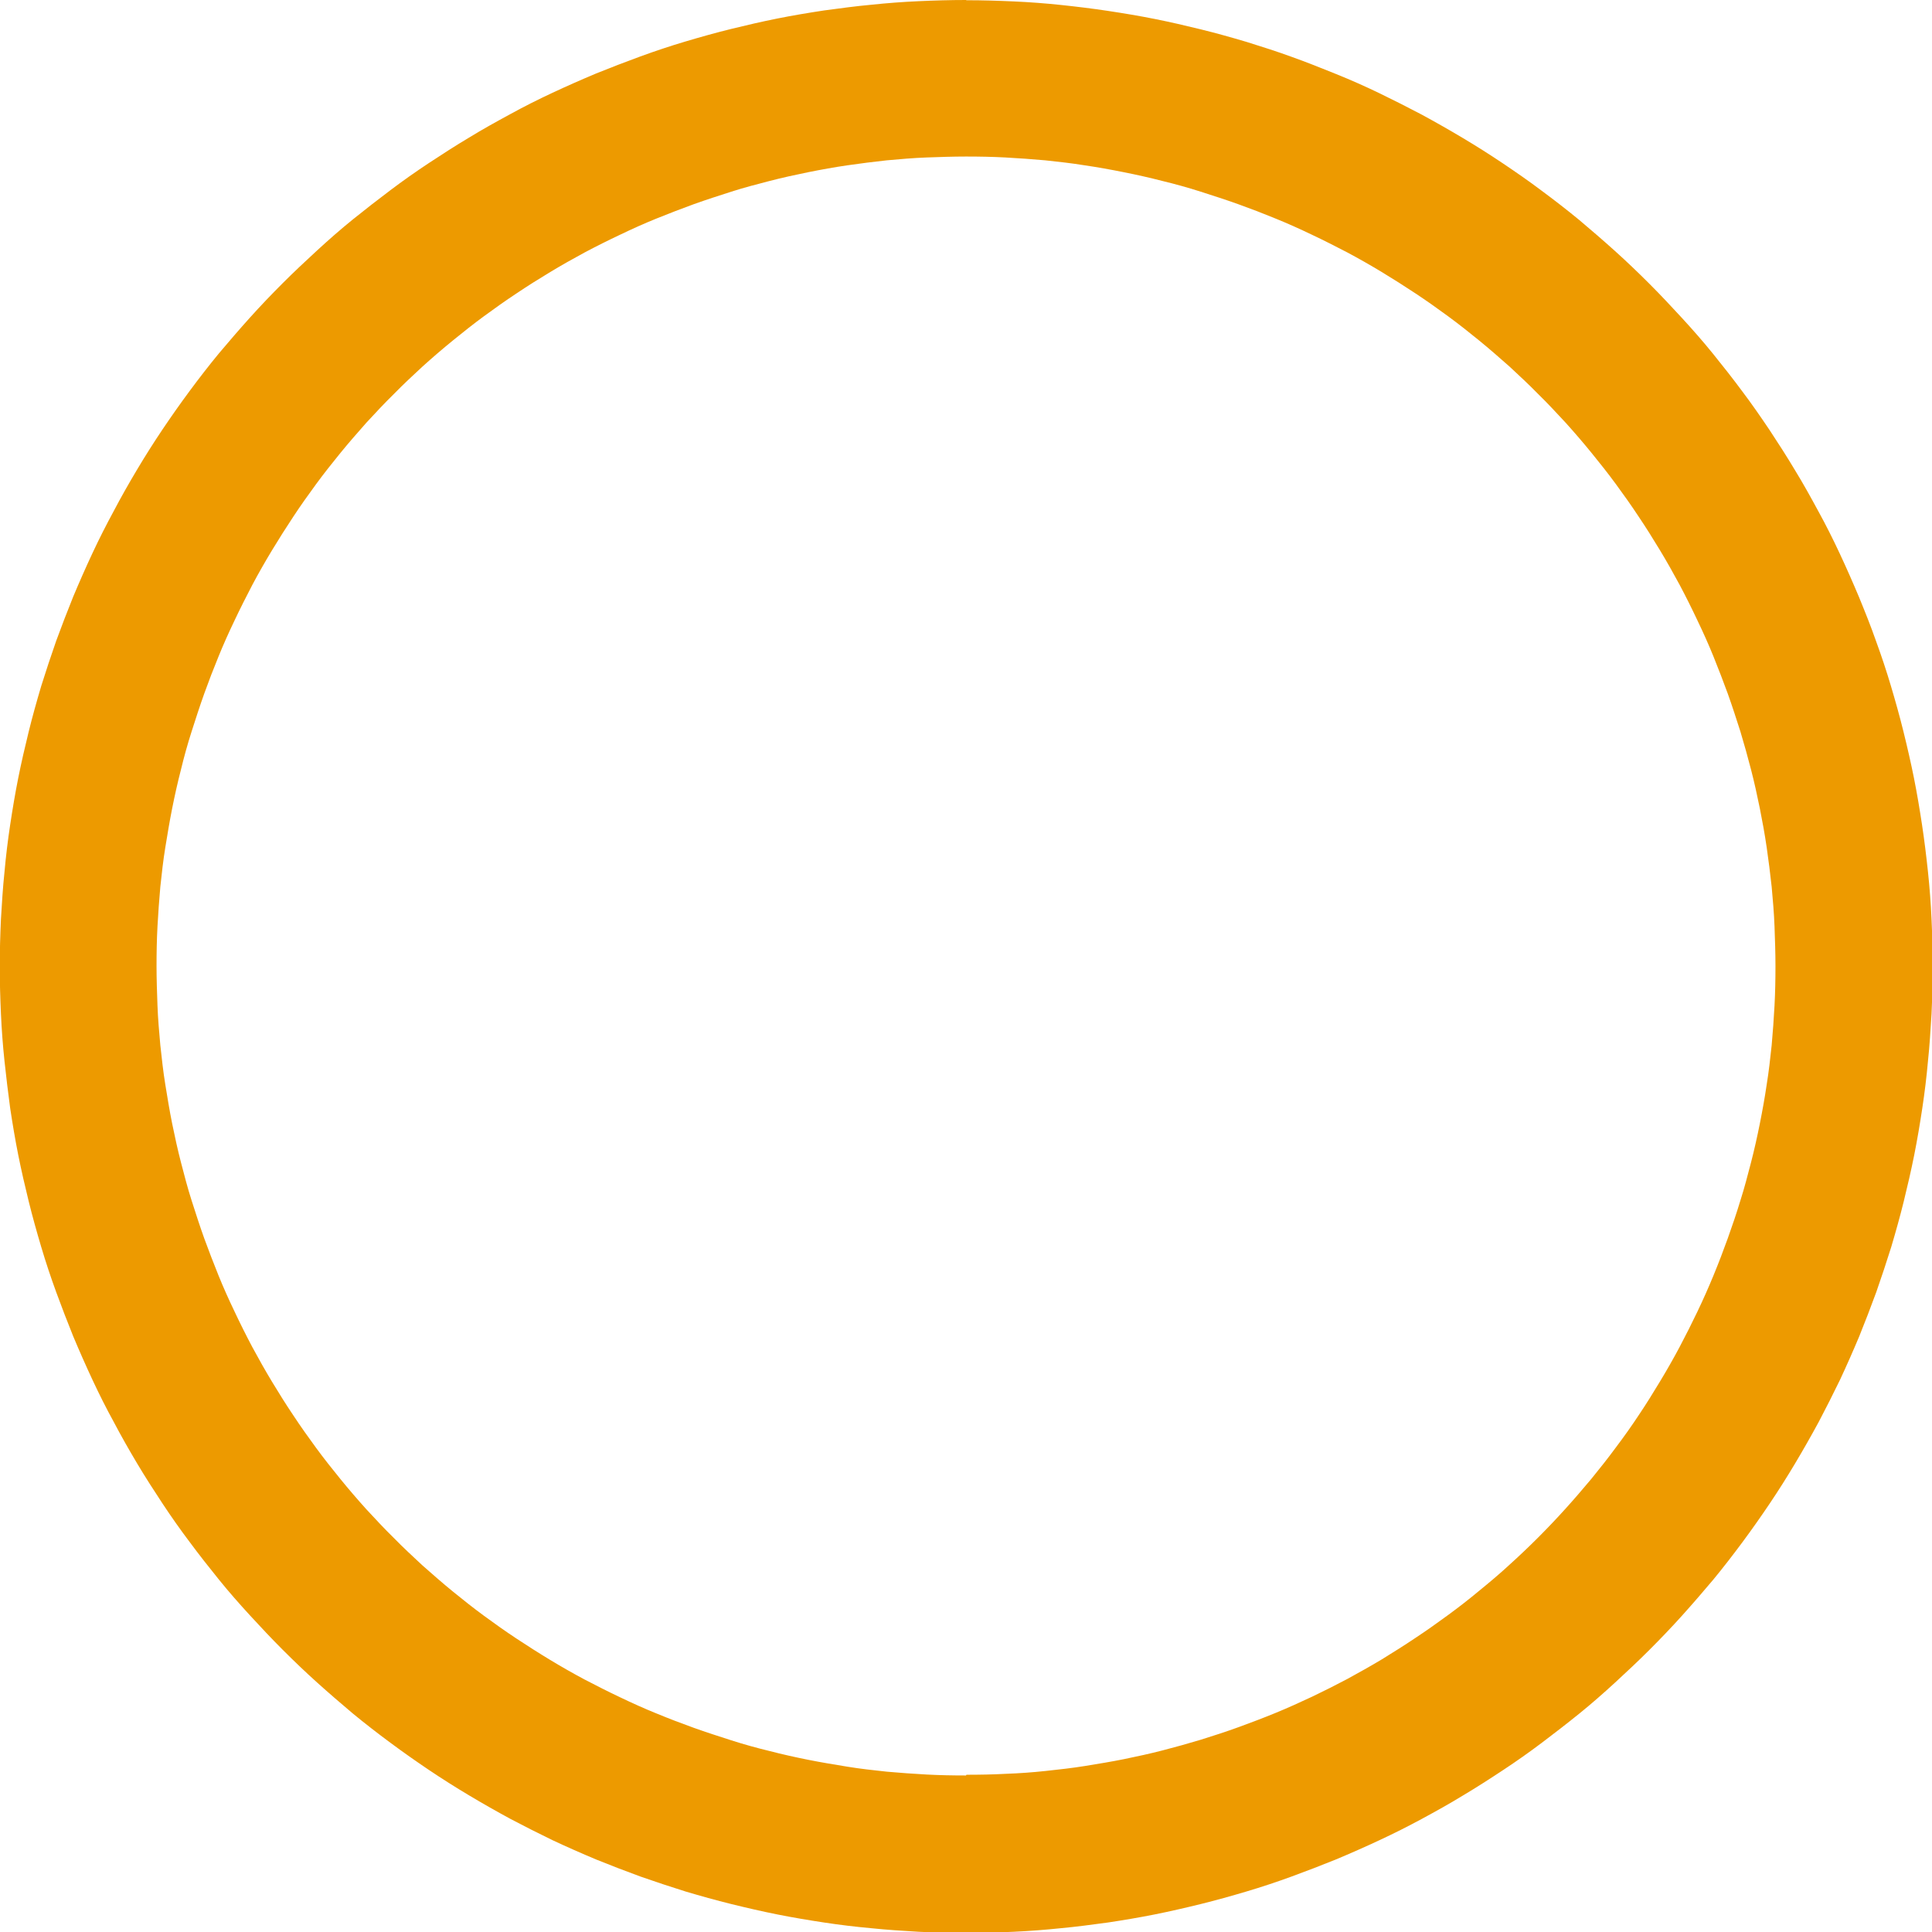<?xml version="1.0" encoding="UTF-8"?><svg id="_レイヤー_2" xmlns="http://www.w3.org/2000/svg" viewBox="0 0 81.46 81.46"><defs><style>.cls-1{fill:#ed9a00;stroke-width:0px;}</style></defs><g id="_レイヤー_1-2"><path class="cls-1" d="M40.73,0c-.67,0-1.33.02-2,.05-.67.03-1.33.08-1.99.15-.66.06-1.32.15-1.99.24-.66.1-1.32.21-1.97.34s-1.3.28-1.95.44-1.29.34-1.93.53c-.64.19-1.27.4-1.9.63-.63.23-1.25.47-1.87.72-.62.26-1.23.53-1.83.81-.6.28-1.2.58-1.78.9-.59.32-1.17.64-1.74.99-.57.34-1.13.7-1.69,1.07s-1.1.75-1.63,1.15-1.06.81-1.58,1.23c-.52.42-1.02.86-1.51,1.31s-.98.91-1.45,1.38-.93.95-1.38,1.45-.88,1-1.31,1.51c-.42.51-.83,1.04-1.23,1.58-.4.54-.78,1.08-1.15,1.63s-.73,1.12-1.07,1.69c-.34.57-.67,1.15-.98,1.74-.32.59-.62,1.18-.9,1.78-.28.6-.55,1.21-.81,1.83-.25.62-.49,1.24-.72,1.87-.22.63-.43,1.26-.63,1.9-.19.64-.37,1.28-.53,1.93-.16.65-.31,1.3-.44,1.95s-.24,1.31-.34,1.97c-.1.66-.18,1.32-.24,1.99-.07.66-.11,1.33-.15,1.99-.03.67-.05,1.33-.05,2s.02,1.33.05,2c.03.67.08,1.33.15,1.99.07.66.15,1.32.24,1.99.1.66.21,1.32.34,1.97s.28,1.3.44,1.95.34,1.29.53,1.93c.19.64.4,1.27.63,1.9.23.63.47,1.25.72,1.87.26.62.53,1.23.81,1.83.28.6.58,1.2.9,1.78.31.59.64,1.17.98,1.74.34.57.7,1.13,1.07,1.69s.75,1.1,1.15,1.63c.4.54.81,1.06,1.23,1.58.42.52.86,1.02,1.31,1.51s.91.98,1.38,1.45.95.93,1.45,1.38,1,.88,1.51,1.31c.51.42,1.04.83,1.58,1.23s1.08.78,1.63,1.15,1.12.73,1.69,1.07c.57.34,1.15.67,1.74.99.59.31,1.18.61,1.78.9.6.28,1.21.55,1.83.81.62.25,1.24.49,1.87.72.63.22,1.26.43,1.9.63.64.19,1.28.37,1.93.53s1.3.31,1.95.44,1.31.24,1.97.34c.66.1,1.32.18,1.99.24.66.07,1.33.11,1.99.15.67.03,1.33.05,2,.05s1.33-.02,2-.05c.67-.03,1.33-.08,1.99-.15.66-.06,1.32-.15,1.99-.24.66-.1,1.32-.21,1.97-.34s1.3-.28,1.95-.44c.65-.16,1.29-.34,1.93-.53.64-.19,1.27-.4,1.9-.63.63-.23,1.25-.47,1.87-.72.62-.26,1.23-.53,1.83-.81.6-.28,1.2-.58,1.79-.9.59-.32,1.17-.64,1.74-.99.57-.34,1.13-.7,1.69-1.07s1.1-.75,1.63-1.15,1.06-.81,1.58-1.23c.52-.42,1.02-.86,1.51-1.31s.98-.91,1.45-1.38.93-.95,1.38-1.45.88-1,1.31-1.51c.42-.51.83-1.04,1.23-1.58s.78-1.08,1.15-1.63.73-1.12,1.07-1.69c.34-.57.67-1.15.99-1.74.31-.59.61-1.18.9-1.78.28-.6.55-1.21.81-1.83.25-.62.49-1.24.72-1.87.22-.63.43-1.26.63-1.9.19-.64.37-1.28.53-1.93s.31-1.3.44-1.95.24-1.31.34-1.97c.1-.66.18-1.32.24-1.99.07-.66.11-1.33.15-1.99.03-.67.05-1.33.05-2,0-.67-.02-1.33-.05-2-.03-.67-.08-1.33-.15-1.99-.07-.66-.15-1.32-.25-1.98-.1-.66-.21-1.32-.34-1.97-.13-.65-.28-1.3-.44-1.95-.16-.65-.34-1.29-.53-1.93-.19-.64-.4-1.27-.63-1.9-.22-.63-.47-1.25-.72-1.86-.26-.62-.53-1.23-.81-1.83-.28-.6-.58-1.2-.9-1.78-.32-.59-.64-1.17-.99-1.74-.34-.57-.7-1.13-1.07-1.69-.37-.55-.75-1.1-1.15-1.63-.4-.54-.81-1.06-1.23-1.58s-.86-1.02-1.31-1.51-.91-.98-1.38-1.45-.95-.93-1.45-1.38-1-.88-1.51-1.31c-.51-.42-1.04-.83-1.58-1.23-.53-.4-1.08-.78-1.63-1.15s-1.12-.73-1.69-1.07c-.57-.34-1.15-.67-1.74-.99-.59-.31-1.18-.61-1.78-.9-.6-.29-1.21-.56-1.83-.81-.62-.25-1.24-.5-1.86-.72-.63-.23-1.26-.43-1.9-.63-.64-.19-1.28-.37-1.93-.53-.65-.16-1.3-.31-1.95-.44-.65-.13-1.31-.24-1.97-.34-.66-.1-1.32-.18-1.98-.25-.66-.07-1.33-.12-1.99-.15-.67-.03-1.33-.05-2-.05ZM40.73,74.86c-.56,0-1.12-.01-1.67-.04s-1.11-.07-1.67-.12c-.56-.06-1.11-.12-1.66-.21s-1.1-.18-1.65-.29-1.09-.23-1.63-.37c-.54-.13-1.08-.28-1.61-.45s-1.06-.34-1.59-.53c-.53-.19-1.05-.39-1.56-.6-.52-.21-1.03-.44-1.53-.68-.51-.24-1-.49-1.5-.75-.49-.26-.98-.54-1.46-.83-.48-.29-.95-.59-1.42-.9-.47-.31-.92-.63-1.37-.96-.45-.33-.89-.68-1.32-1.03-.43-.35-.85-.72-1.27-1.09-.41-.38-.82-.76-1.21-1.16-.4-.39-.78-.8-1.16-1.21-.37-.41-.74-.84-1.09-1.27-.35-.43-.7-.87-1.03-1.32-.33-.45-.65-.9-.96-1.37-.31-.46-.61-.94-.9-1.42-.29-.48-.56-.96-.83-1.46-.26-.49-.51-.99-.75-1.5-.24-.5-.47-1.01-.68-1.53-.21-.52-.41-1.04-.6-1.56-.19-.53-.36-1.06-.53-1.59s-.31-1.07-.45-1.61c-.14-.54-.26-1.09-.37-1.63s-.2-1.1-.29-1.65-.15-1.11-.21-1.66c-.05-.56-.1-1.11-.12-1.67s-.04-1.12-.04-1.67.01-1.12.04-1.67.07-1.11.12-1.67c.06-.56.12-1.11.21-1.66s.18-1.1.29-1.65.23-1.09.37-1.63c.13-.54.28-1.08.45-1.61s.34-1.06.53-1.59c.19-.53.39-1.05.6-1.56.21-.52.44-1.03.68-1.53.24-.51.49-1,.75-1.5.26-.49.54-.98.83-1.46.29-.48.59-.95.9-1.42.31-.47.63-.92.96-1.37.33-.45.68-.89,1.03-1.32.35-.43.72-.85,1.09-1.27.38-.41.76-.82,1.16-1.21.39-.4.8-.78,1.21-1.16.41-.37.84-.74,1.27-1.09.43-.35.87-.7,1.32-1.03.45-.33.9-.65,1.37-.96.46-.31.94-.61,1.42-.9.48-.29.96-.56,1.46-.83.49-.26.99-.51,1.5-.75.5-.24,1.01-.47,1.53-.68.52-.21,1.04-.41,1.56-.6.53-.19,1.06-.36,1.59-.53s1.07-.31,1.61-.45c.54-.14,1.09-.26,1.63-.37.55-.11,1.1-.21,1.65-.29.55-.08,1.11-.15,1.66-.21.56-.05,1.11-.1,1.67-.12s1.12-.04,1.67-.04,1.12.01,1.67.04,1.11.07,1.67.12c.56.06,1.11.12,1.66.21.55.08,1.1.18,1.65.29.55.11,1.09.23,1.63.37.54.13,1.08.28,1.61.45s1.06.34,1.59.53c.53.19,1.05.39,1.56.6.52.21,1.03.44,1.53.68.51.24,1,.49,1.5.75.49.26.98.54,1.46.83.48.29.95.59,1.42.9.47.31.92.63,1.37.96.45.33.89.68,1.32,1.03.43.35.85.72,1.27,1.09.41.38.82.76,1.21,1.16.4.39.78.8,1.16,1.21.37.41.74.84,1.09,1.27.35.43.7.87,1.03,1.32.33.45.65.9.96,1.37.31.46.61.94.9,1.42.29.48.56.96.83,1.46.26.49.51.99.75,1.5.24.5.47,1.01.68,1.53.21.52.41,1.04.6,1.56.19.53.36,1.06.53,1.59.16.53.31,1.07.45,1.61.14.54.26,1.09.37,1.63.11.55.21,1.1.29,1.65.08.55.15,1.11.21,1.66.05.56.1,1.11.12,1.67s.04,1.12.04,1.67-.01,1.12-.04,1.67-.07,1.12-.12,1.67c-.06.56-.12,1.11-.21,1.66-.08.55-.18,1.1-.29,1.65s-.23,1.09-.37,1.63c-.14.54-.28,1.08-.45,1.61-.16.53-.34,1.06-.53,1.59s-.39,1.05-.6,1.56-.44,1.03-.68,1.53c-.24.5-.49,1-.75,1.49-.26.49-.54.98-.83,1.46-.29.48-.58.95-.89,1.41-.31.47-.63.92-.97,1.37-.33.45-.68.89-1.03,1.32-.36.43-.72.85-1.1,1.27-.37.41-.76.82-1.15,1.21s-.8.78-1.21,1.15c-.41.38-.84.74-1.27,1.09-.43.36-.87.7-1.32,1.03-.45.33-.9.65-1.37.96-.46.31-.94.61-1.41.9-.48.29-.97.56-1.46.83-.49.26-.99.51-1.49.75-.51.24-1.02.47-1.53.68s-1.04.41-1.56.6-1.05.36-1.59.53c-.53.16-1.07.31-1.61.45-.54.14-1.09.26-1.63.37s-1.1.2-1.65.29-1.11.15-1.66.21c-.56.06-1.11.1-1.67.12-.56.03-1.12.04-1.67.04Z"/></g></svg>